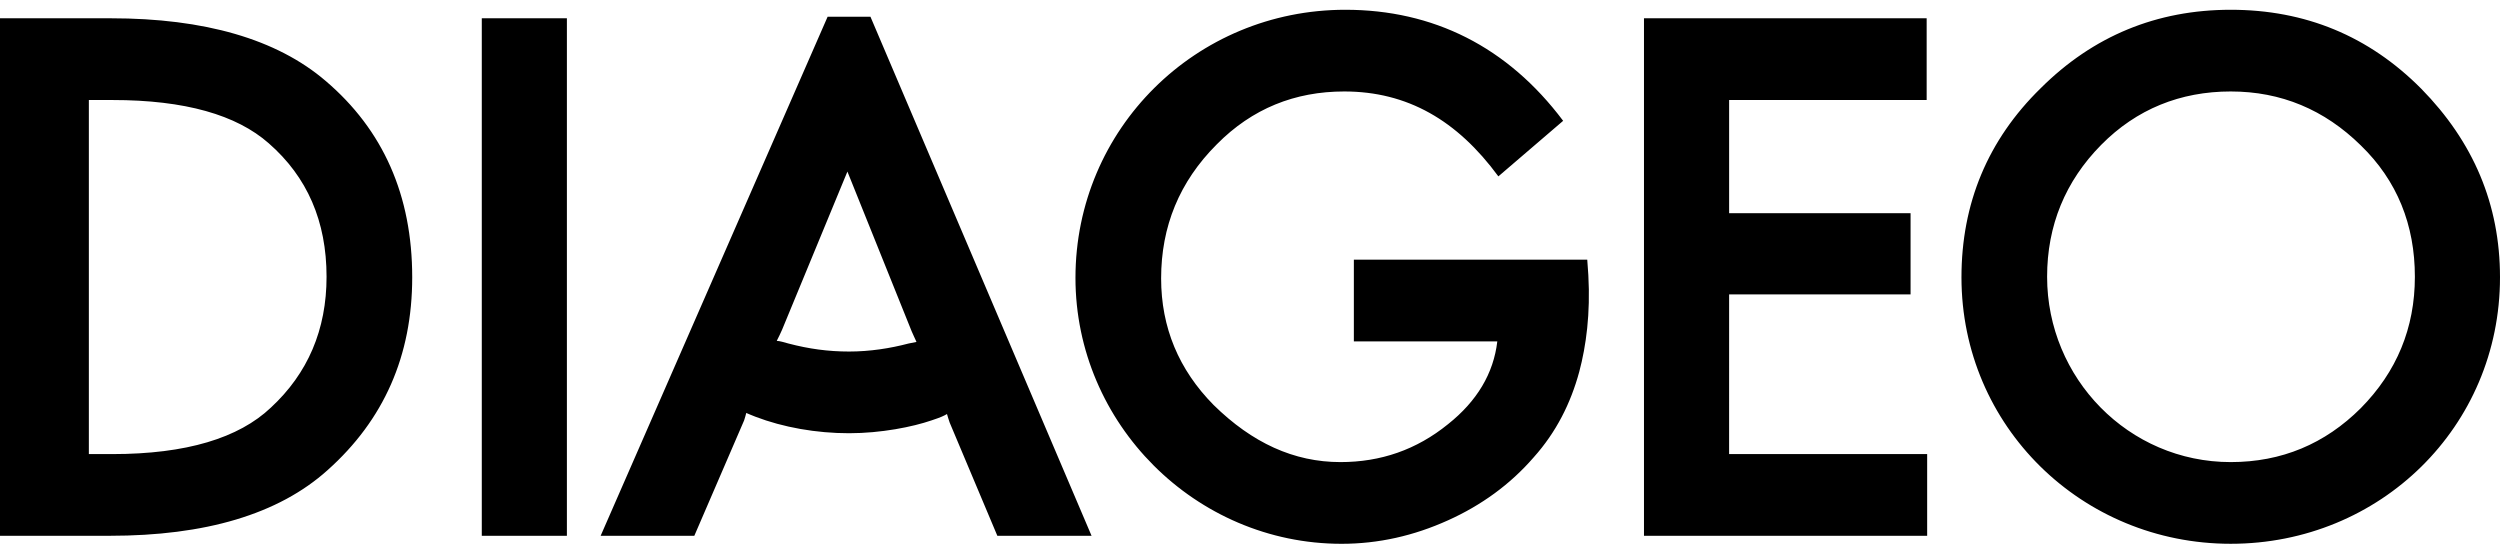 <svg width="140" height="31" viewBox="0 0 140 31" fill="none" xmlns="http://www.w3.org/2000/svg">
<g clip-path="url(#clip0_154_151)">
<path d="M43.498 19.089C43.589 18.909 43.738 18.61 43.798 18.461L47.455 9.608L51.052 18.55C51.112 18.699 51.232 18.939 51.323 19.147L50.874 19.238C49.853 19.507 48.715 19.686 47.546 19.686C46.376 19.686 45.297 19.537 44.158 19.238C43.948 19.179 43.648 19.089 43.498 19.089ZM6.296 5.601C10.372 5.601 13.25 6.438 15.049 8.023C17.207 9.908 18.287 12.389 18.287 15.499C18.287 18.462 17.238 20.913 15.168 22.827C13.37 24.532 10.432 25.429 6.295 25.429H4.976V5.601H6.296ZM132.205 8.142C134.244 10.116 135.233 12.598 135.233 15.499C135.233 18.37 134.214 20.822 132.205 22.856C130.197 24.86 127.769 25.877 124.921 25.877C119.195 25.877 114.638 21.182 114.638 15.499C114.638 12.629 115.658 10.146 117.667 8.112C119.645 6.109 122.102 5.122 124.921 5.122C127.739 5.122 130.167 6.138 132.205 8.142ZM83.909 9.877L87.536 6.766C84.419 2.61 80.252 0.547 75.336 0.547C66.972 0.547 60.226 7.215 60.226 15.56C60.226 23.724 66.942 30.453 75.126 30.453C77.194 30.453 79.174 30.004 81.091 29.137C82.95 28.299 84.569 27.133 85.888 25.609C87.147 24.204 87.957 22.588 88.437 20.823C88.827 19.357 89.066 17.564 88.947 15.41L88.886 14.542H75.816V19.118H83.849C83.64 20.912 82.71 22.467 81.091 23.753C79.323 25.189 77.315 25.877 75.066 25.877C72.458 25.877 70.119 24.8 67.961 22.678C66.013 20.704 65.023 18.34 65.023 15.59C65.023 12.688 66.043 10.177 68.141 8.082C70.119 6.079 72.518 5.122 75.276 5.122C78.813 5.122 81.602 6.737 83.909 9.877ZM53.182 23.665L55.851 30.004H61.127L48.745 0.936H46.347L33.636 30.004H38.882L41.67 23.544C41.729 23.366 41.76 23.245 41.79 23.125C41.909 23.185 42.09 23.245 42.298 23.334C43.858 23.933 45.717 24.261 47.546 24.261C49.344 24.261 51.113 23.904 52.162 23.543C52.703 23.365 52.882 23.275 53.031 23.185C53.062 23.305 53.151 23.575 53.182 23.665ZM6.146 30.004C11.481 30.004 15.588 28.808 18.347 26.326C21.494 23.515 23.084 19.927 23.084 15.53C23.084 10.954 21.465 7.276 18.227 4.524C15.499 2.191 11.452 1.024 6.206 1.024H0V30.004H6.146ZM31.746 1.024H26.98V30.004H31.746V1.024ZM96.831 16.486H106.992V11.941H96.831V5.601H107.893V1.024H92.063V30.004H107.921V25.429H96.83L96.831 16.486ZM114.277 4.942C111.31 7.843 109.842 11.403 109.842 15.529C109.842 23.872 116.587 30.452 124.921 30.452C133.284 30.452 140 23.903 140 15.529C140 11.432 138.501 7.934 135.593 4.972C132.654 2.012 129.087 0.547 124.92 0.547C120.784 0.547 117.216 2.012 114.277 4.942Z" fill="black"/>
</g>
<defs>
<clipPath id="clip0_154_151">
<rect width="140" height="30" fill="white" transform="translate(0 0.5)"/>
</clipPath>
</defs>
</svg>
